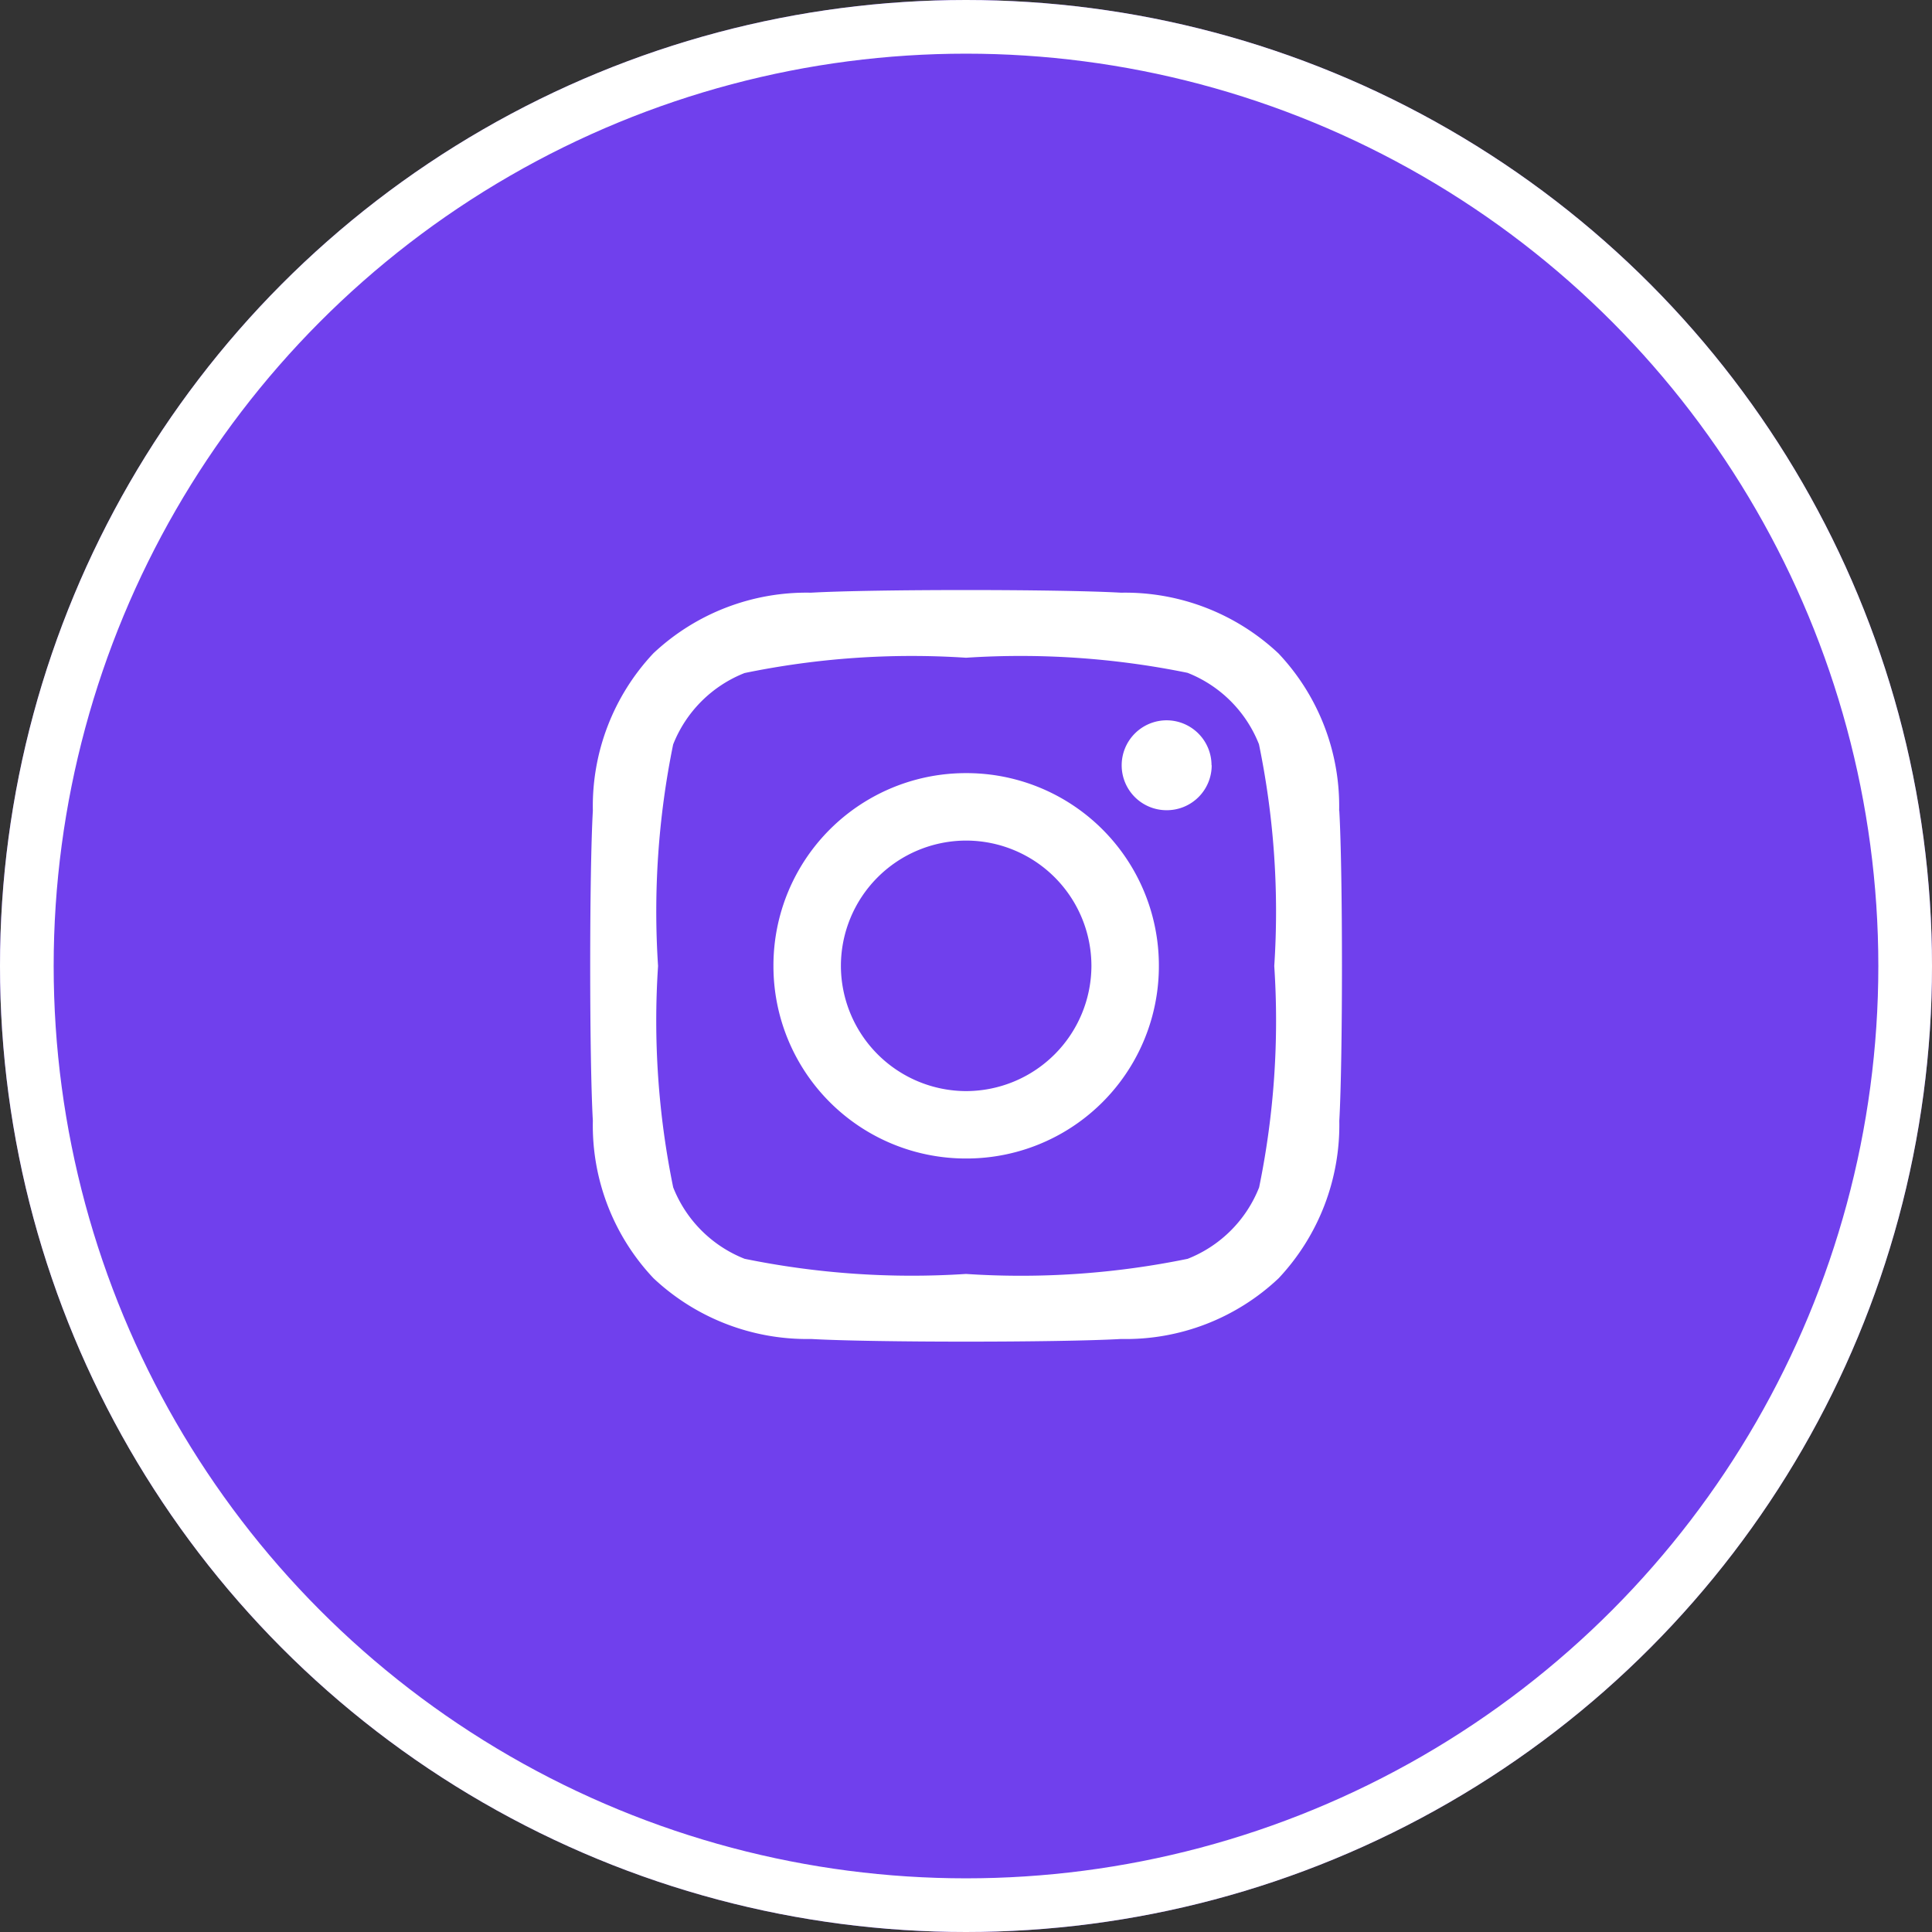 <?xml version="1.0" encoding="UTF-8"?>
<svg xmlns="http://www.w3.org/2000/svg" width="36" height="36" viewBox="0 0 36 36">
  <rect x="0" y="0" width="36" height="36" fill="#333333" stroke="none"/>
  <g id="Group_2854" data-name="Group 2854" transform="translate(-766 -1106)">
    <g id="Ellipse_2" data-name="Ellipse 2" transform="translate(766 1106)" fill="#7040ed" stroke="#fff" stroke-width="1">
      <circle cx="18" cy="18" r="18" stroke="none"></circle>
      <circle cx="18" cy="18" r="17.5" fill="none"></circle>
    </g>
    <path id="Path_87453" data-name="Path 87453" d="M7-9.594A3.585,3.585,0,0,0,3.412-6,3.585,3.585,0,0,0,7-2.413,3.585,3.585,0,0,0,10.594-6,3.585,3.585,0,0,0,7-9.594ZM7-3.669A2.339,2.339,0,0,1,4.669-6,2.337,2.337,0,0,1,7-8.337,2.337,2.337,0,0,1,9.337-6,2.339,2.339,0,0,1,7-3.669Zm4.575-6.072a.838.838,0,0,0-.837-.837.838.838,0,0,0-.837.837.836.836,0,0,0,.837.838A.836.836,0,0,0,11.578-9.741Zm2.378.85a4.145,4.145,0,0,0-1.131-2.934,4.172,4.172,0,0,0-2.934-1.131c-1.156-.066-4.622-.066-5.778,0a4.166,4.166,0,0,0-2.934,1.128A4.158,4.158,0,0,0,.047-8.894c-.066,1.156-.066,4.622,0,5.778A4.145,4.145,0,0,0,1.178-.181,4.177,4.177,0,0,0,4.112.95c1.156.066,4.622.066,5.778,0A4.145,4.145,0,0,0,12.825-.181a4.172,4.172,0,0,0,1.131-2.934c.066-1.156.066-4.619,0-5.775ZM12.462-1.875A2.363,2.363,0,0,1,11.131-.544,15.434,15.434,0,0,1,7-.262,15.555,15.555,0,0,1,2.875-.544,2.363,2.363,0,0,1,1.544-1.875,15.434,15.434,0,0,1,1.262-6a15.555,15.555,0,0,1,.281-4.128,2.363,2.363,0,0,1,1.331-1.331A15.434,15.434,0,0,1,7-11.744a15.555,15.555,0,0,1,4.128.281,2.363,2.363,0,0,1,1.331,1.331A15.434,15.434,0,0,1,12.744-6,15.425,15.425,0,0,1,12.462-1.875Z" transform="translate(777 1130)" fill="#fff"></path>
  </g>
</svg>
